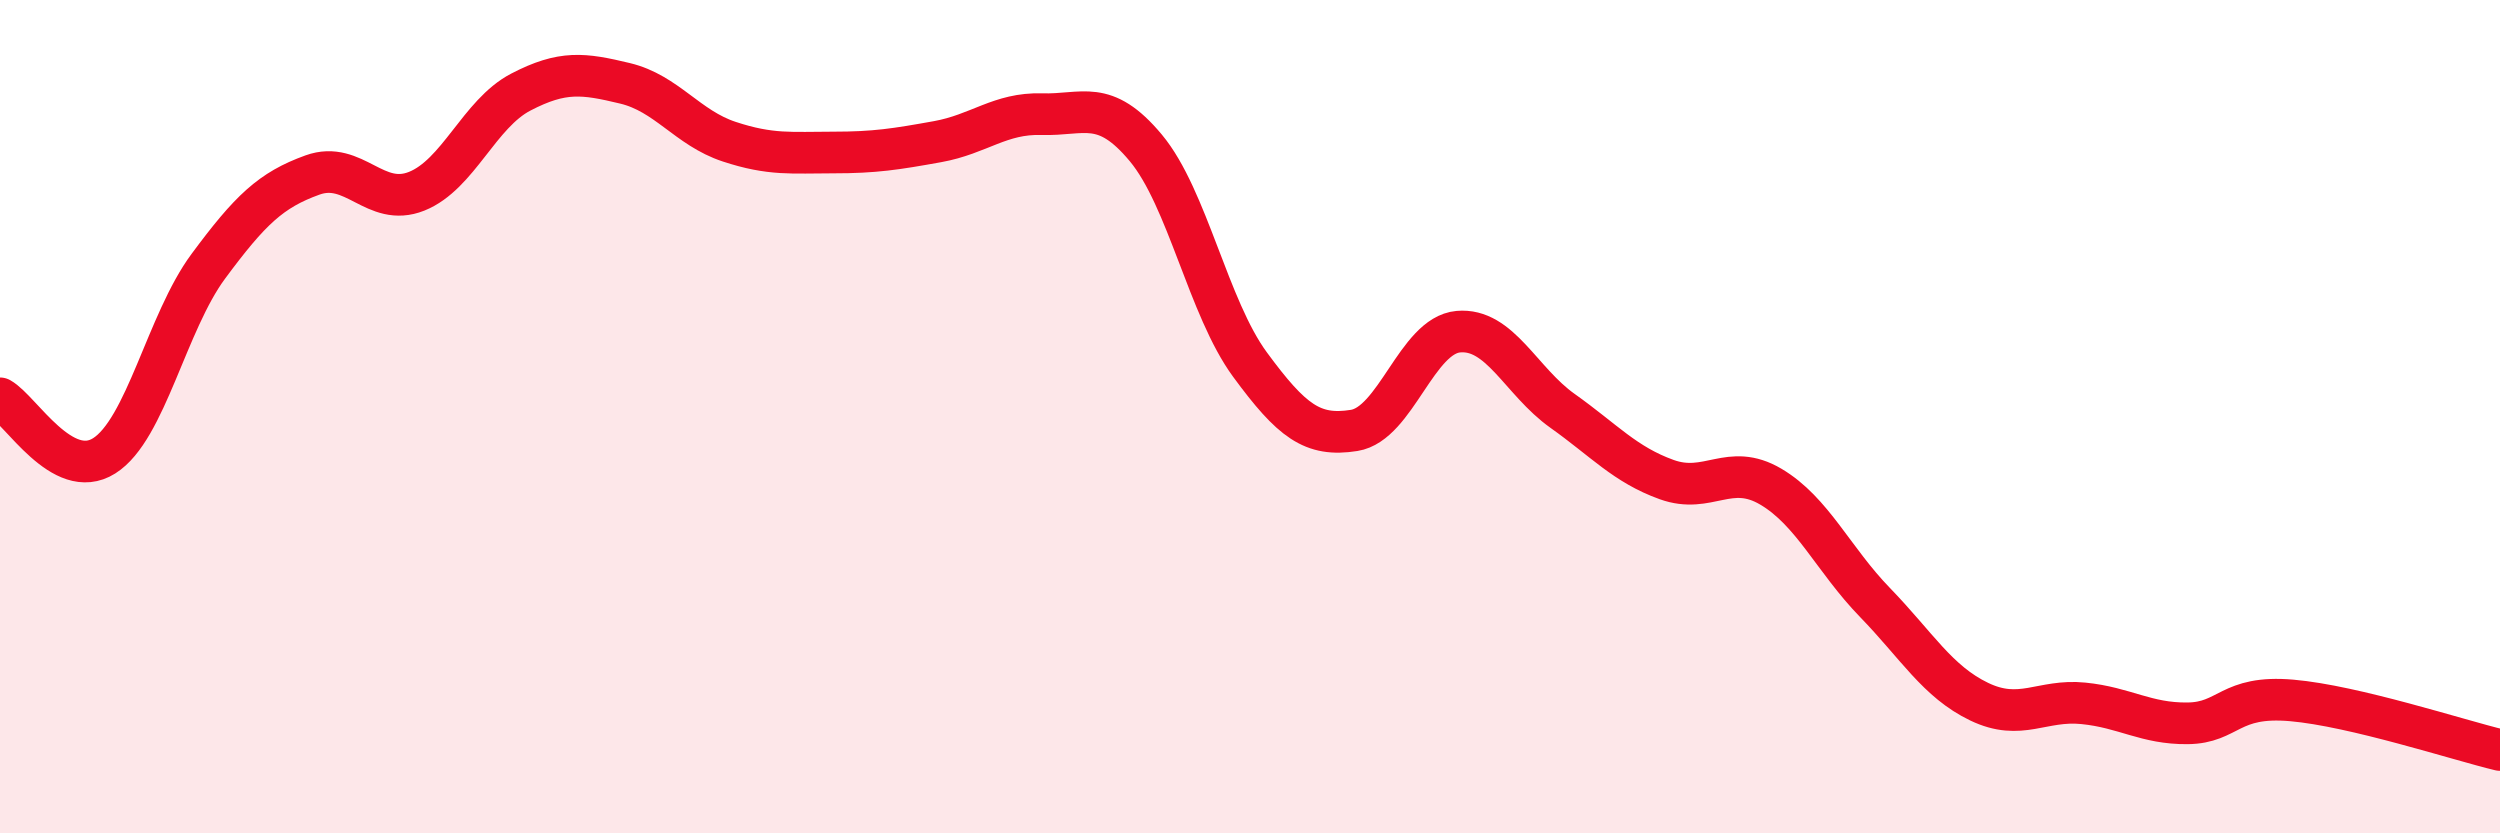 
    <svg width="60" height="20" viewBox="0 0 60 20" xmlns="http://www.w3.org/2000/svg">
      <path
        d="M 0,9.56 C 0.5,9.84 1.5,11.57 2.5,10.94 C 3.5,10.31 4,7.74 5,6.39 C 6,5.04 6.5,4.56 7.5,4.2 C 8.5,3.84 9,4.99 10,4.59 C 11,4.19 11.5,2.73 12.5,2.21 C 13.5,1.69 14,1.76 15,2 C 16,2.24 16.5,3.07 17.5,3.4 C 18.5,3.73 19,3.66 20,3.66 C 21,3.66 21.5,3.58 22.5,3.4 C 23.5,3.22 24,2.71 25,2.74 C 26,2.77 26.5,2.35 27.5,3.55 C 28.5,4.75 29,7.39 30,8.75 C 31,10.11 31.5,10.49 32.5,10.33 C 33.5,10.17 34,8.05 35,7.96 C 36,7.87 36.5,9.15 37.5,9.86 C 38.5,10.57 39,11.15 40,11.51 C 41,11.87 41.5,11.09 42.5,11.68 C 43.5,12.27 44,13.43 45,14.46 C 46,15.49 46.5,16.36 47.5,16.84 C 48.5,17.32 49,16.78 50,16.88 C 51,16.98 51.5,17.37 52.5,17.36 C 53.5,17.35 53.5,16.68 55,16.81 C 56.5,16.94 59,17.76 60,18L60 20L0 20Z"
        fill="#EB0A25"
        opacity="0.1"
        stroke-linecap="round"
        stroke-linejoin="round"
      />
      <path
        d="M 0,9.56 C 0.5,9.84 1.5,11.57 2.5,10.94 C 3.5,10.31 4,7.74 5,6.39 C 6,5.04 6.5,4.56 7.5,4.2 C 8.5,3.84 9,4.99 10,4.59 C 11,4.19 11.5,2.73 12.5,2.21 C 13.5,1.69 14,1.76 15,2 C 16,2.24 16.5,3.07 17.5,3.4 C 18.5,3.73 19,3.66 20,3.66 C 21,3.66 21.5,3.58 22.5,3.4 C 23.5,3.22 24,2.71 25,2.74 C 26,2.77 26.5,2.35 27.5,3.55 C 28.5,4.75 29,7.39 30,8.75 C 31,10.11 31.5,10.49 32.5,10.33 C 33.5,10.17 34,8.05 35,7.96 C 36,7.87 36.5,9.15 37.5,9.86 C 38.5,10.57 39,11.15 40,11.51 C 41,11.87 41.5,11.09 42.5,11.68 C 43.5,12.27 44,13.43 45,14.46 C 46,15.49 46.5,16.36 47.5,16.84 C 48.5,17.32 49,16.78 50,16.88 C 51,16.98 51.5,17.37 52.5,17.36 C 53.5,17.35 53.5,16.68 55,16.81 C 56.5,16.94 59,17.76 60,18"
        stroke="#EB0A25"
        stroke-width="1"
        fill="none"
        stroke-linecap="round"
        stroke-linejoin="round"
      />
    </svg>
  